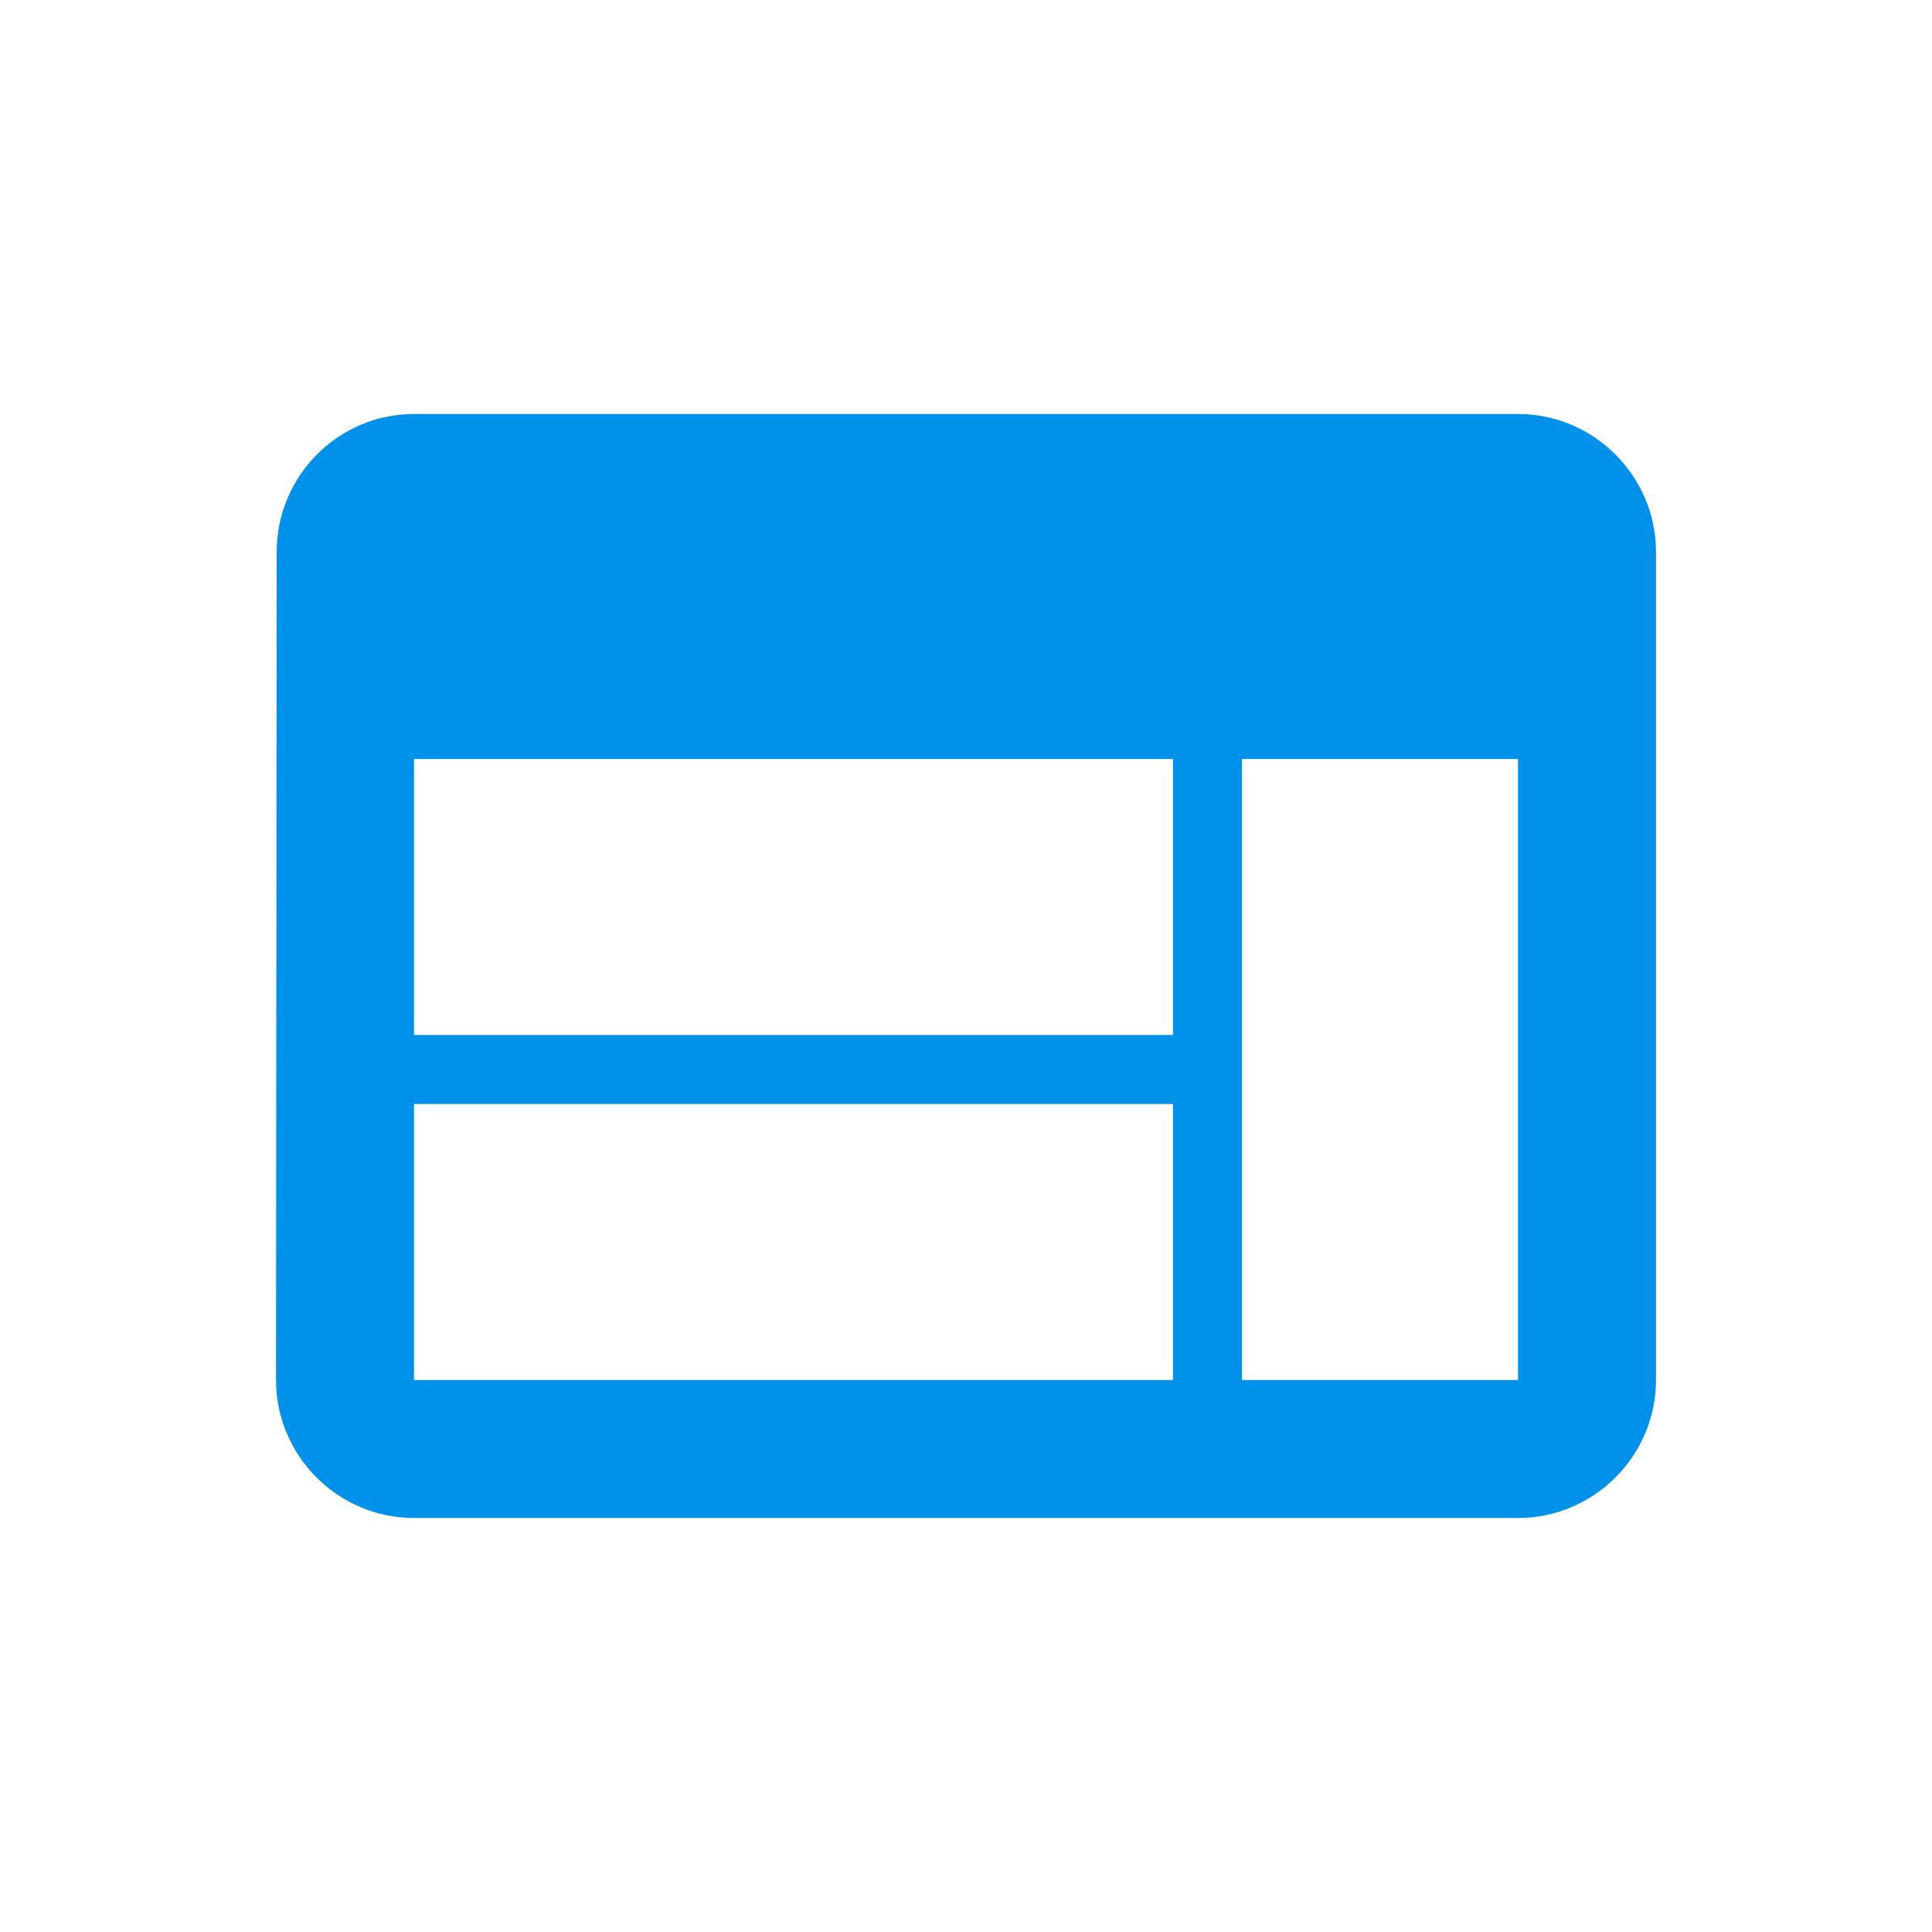 <svg width="28" height="28" viewBox="0 0 28 28" fill="none" xmlns="http://www.w3.org/2000/svg">
<path d="M22 6H6C4.9 6 4.01 6.9 4.01 8L4 20C4 21.1 4.9 22 6 22H22C23.1 22 24 21.1 24 20V8C24 6.9 23.1 6 22 6ZM17 20H6V16H17V20ZM17 15H6V11H17V15ZM22 20H18V11H22V20Z" fill="#0091EA"/>
</svg>

